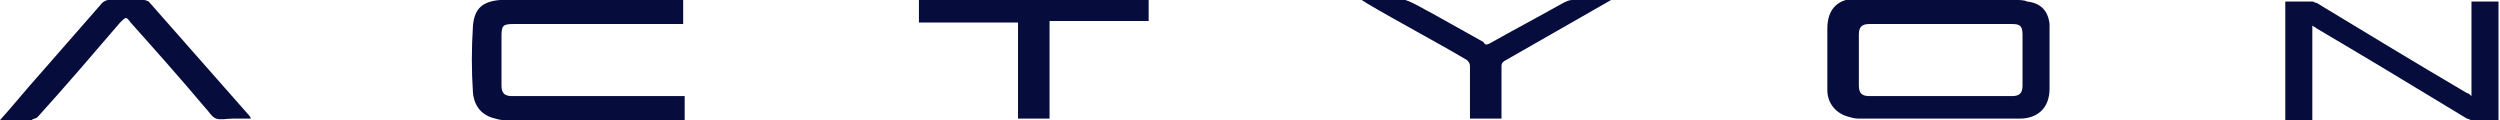 <?xml version="1.0" encoding="utf-8"?>
<!-- Generator: Adobe Illustrator 27.9.6, SVG Export Plug-In . SVG Version: 9.03 Build 54986)  -->
<svg version="1.1" id="Vrstva_1" xmlns="http://www.w3.org/2000/svg" xmlns:xlink="http://www.w3.org/1999/xlink" x="0px" y="0px"
	 viewBox="0 0 166.5 8" style="enable-background:new 0 0 166.5 8;" xml:space="preserve">
<style type="text/css">
	.st0{fill:#060D3C;}
</style>
<g>
	<path class="st0" d="M129.2,0c1.7,0,3.4,0,5.1,0c0.2,0,0.5,0,0.7,0.1c0.9,0.1,1.4,0.6,1.5,1.5c0,0.5,0,1.1,0,1.6c0,0.9,0,1.8,0,2.7
		c0,1.3-0.8,2-2,2c-0.9,0-1.8,0-2.7,0c-2.6,0-5.2,0-7.8,0c-0.3,0-0.5,0-0.8-0.1c-0.9-0.2-1.5-0.9-1.5-1.8c0-1.4,0-2.7,0-4.1
		c0-1.3,0.7-2,2-2C125.6,0,127.4,0,129.2,0C129.2,0,129.2,0,129.2,0z M129.2,1.6c-1.6,0-3.2,0-4.7,0c-0.5,0-0.7,0.2-0.7,0.7
		c0,1.1,0,2.3,0,3.4c0,0.5,0.2,0.7,0.7,0.7c3.2,0,6.3,0,9.5,0c0.5,0,0.7-0.2,0.7-0.7c0-1.1,0-2.2,0-3.4c0-0.6-0.2-0.7-0.7-0.7
		C132.3,1.6,130.8,1.6,129.2,1.6z"/>
	<path class="st0" d="M45.6,6.4c0,0.5,0,1,0,1.6c-0.1,0-0.2,0-0.3,0c-3.8,0-7.7,0-11.5,0c-0.3,0-0.5,0-0.8-0.1
		c-0.9-0.2-1.4-0.8-1.5-1.7c-0.1-1.5-0.1-3,0-4.5c0.1-1.1,0.6-1.6,1.8-1.7c0.1,0,0.2,0,0.3,0c3.9,0,7.8,0,11.6,0c0.1,0,0.2,0,0.3,0
		c0,0.5,0,1,0,1.6c-0.1,0-0.2,0-0.4,0c-3.6,0-7.3,0-10.9,0c-0.7,0-0.8,0.1-0.8,0.8c0,1.1,0,2.2,0,3.3c0,0.5,0.2,0.7,0.7,0.7
		c3.7,0,7.3,0,11,0C45.4,6.4,45.5,6.4,45.6,6.4z"/>
	<path class="st0" d="M164.6,6.4c0-2.2,0-4.2,0-6.3c0.6,0,1.2,0,1.8,0c0,2.6,0,5.3,0,7.9c-0.6,0-1.2,0-1.8,0c-0.1,0-0.2-0.1-0.3-0.1
		c-3.3-2-6.6-4-10-6c-0.1-0.1-0.2-0.1-0.3-0.2c0,2.1,0,4.2,0,6.3c-0.6,0-1.2,0-1.8,0c0-2.6,0-5.3,0-7.9c0.6,0,1.2,0,1.8,0
		c0.1,0,0.2,0.1,0.3,0.1c3.3,2,6.6,4,10,6C164.4,6.2,164.5,6.3,164.6,6.4z"/>
	<path class="st0" d="M69.9,7.9c-0.7,0-1.4,0-2.1,0c0-2.1,0-4.2,0-6.4c-2.2,0-4.4,0-6.6,0c0-0.5,0-1,0-1.6c5.1,0,10.2,0,15.3,0
		c0,0.5,0,1,0,1.5c-2.2,0-4.4,0-6.6,0C69.9,3.7,69.9,5.8,69.9,7.9z"/>
	<path class="st0" d="M0,8C0.9,7,1.7,6,2.6,5C4,3.4,5.4,1.8,6.8,0.2C6.9,0.1,7.1,0,7.2,0C8,0,8.8,0,9.6,0c0.1,0,0.3,0.1,0.3,0.1
		c2.2,2.5,4.5,5.1,6.7,7.6c0,0,0.1,0.1,0.1,0.2c-0.4,0-0.8,0-1.2,0c-0.4,0-0.8,0.1-1.1,0c-0.3-0.1-0.5-0.5-0.8-0.8
		C12,5.2,10.4,3.4,8.7,1.5C8.4,1.1,8.4,1.1,8,1.5C6.2,3.6,4.4,5.7,2.5,7.8C2.4,7.9,2.2,7.9,2.1,8C1.4,8,0.7,8,0,8z"/>
	<path class="st0" d="M107.3,0c-0.2,0.1-0.5,0.3-0.7,0.4c-2.1,1.2-4.2,2.4-6.3,3.6c-0.2,0.1-0.3,0.2-0.3,0.4c0,1,0,2.1,0,3.1
		c0,0.1,0,0.2,0,0.4c-0.7,0-1.4,0-2.1,0c0-0.1,0-0.2,0-0.3c0-1.1,0-2.1,0-3.2c0-0.2-0.1-0.3-0.2-0.4c-2.2-1.3-4.5-2.5-6.7-3.8
		c-0.1-0.1-0.2-0.1-0.3-0.2c0.3,0,0.6,0,0.9,0c0.7,0,1.4-0.1,2,0c0.6,0.2,1.2,0.6,1.8,0.9c1.1,0.6,2.3,1.3,3.4,1.9
		C98.9,3,99,3,99.2,2.9c1.6-0.9,3.3-1.8,4.9-2.7c0.2-0.1,0.4-0.2,0.6-0.2C105.6,0,106.4,0,107.3,0C107.3,0,107.3,0,107.3,0z"/>
</g>
</svg>
